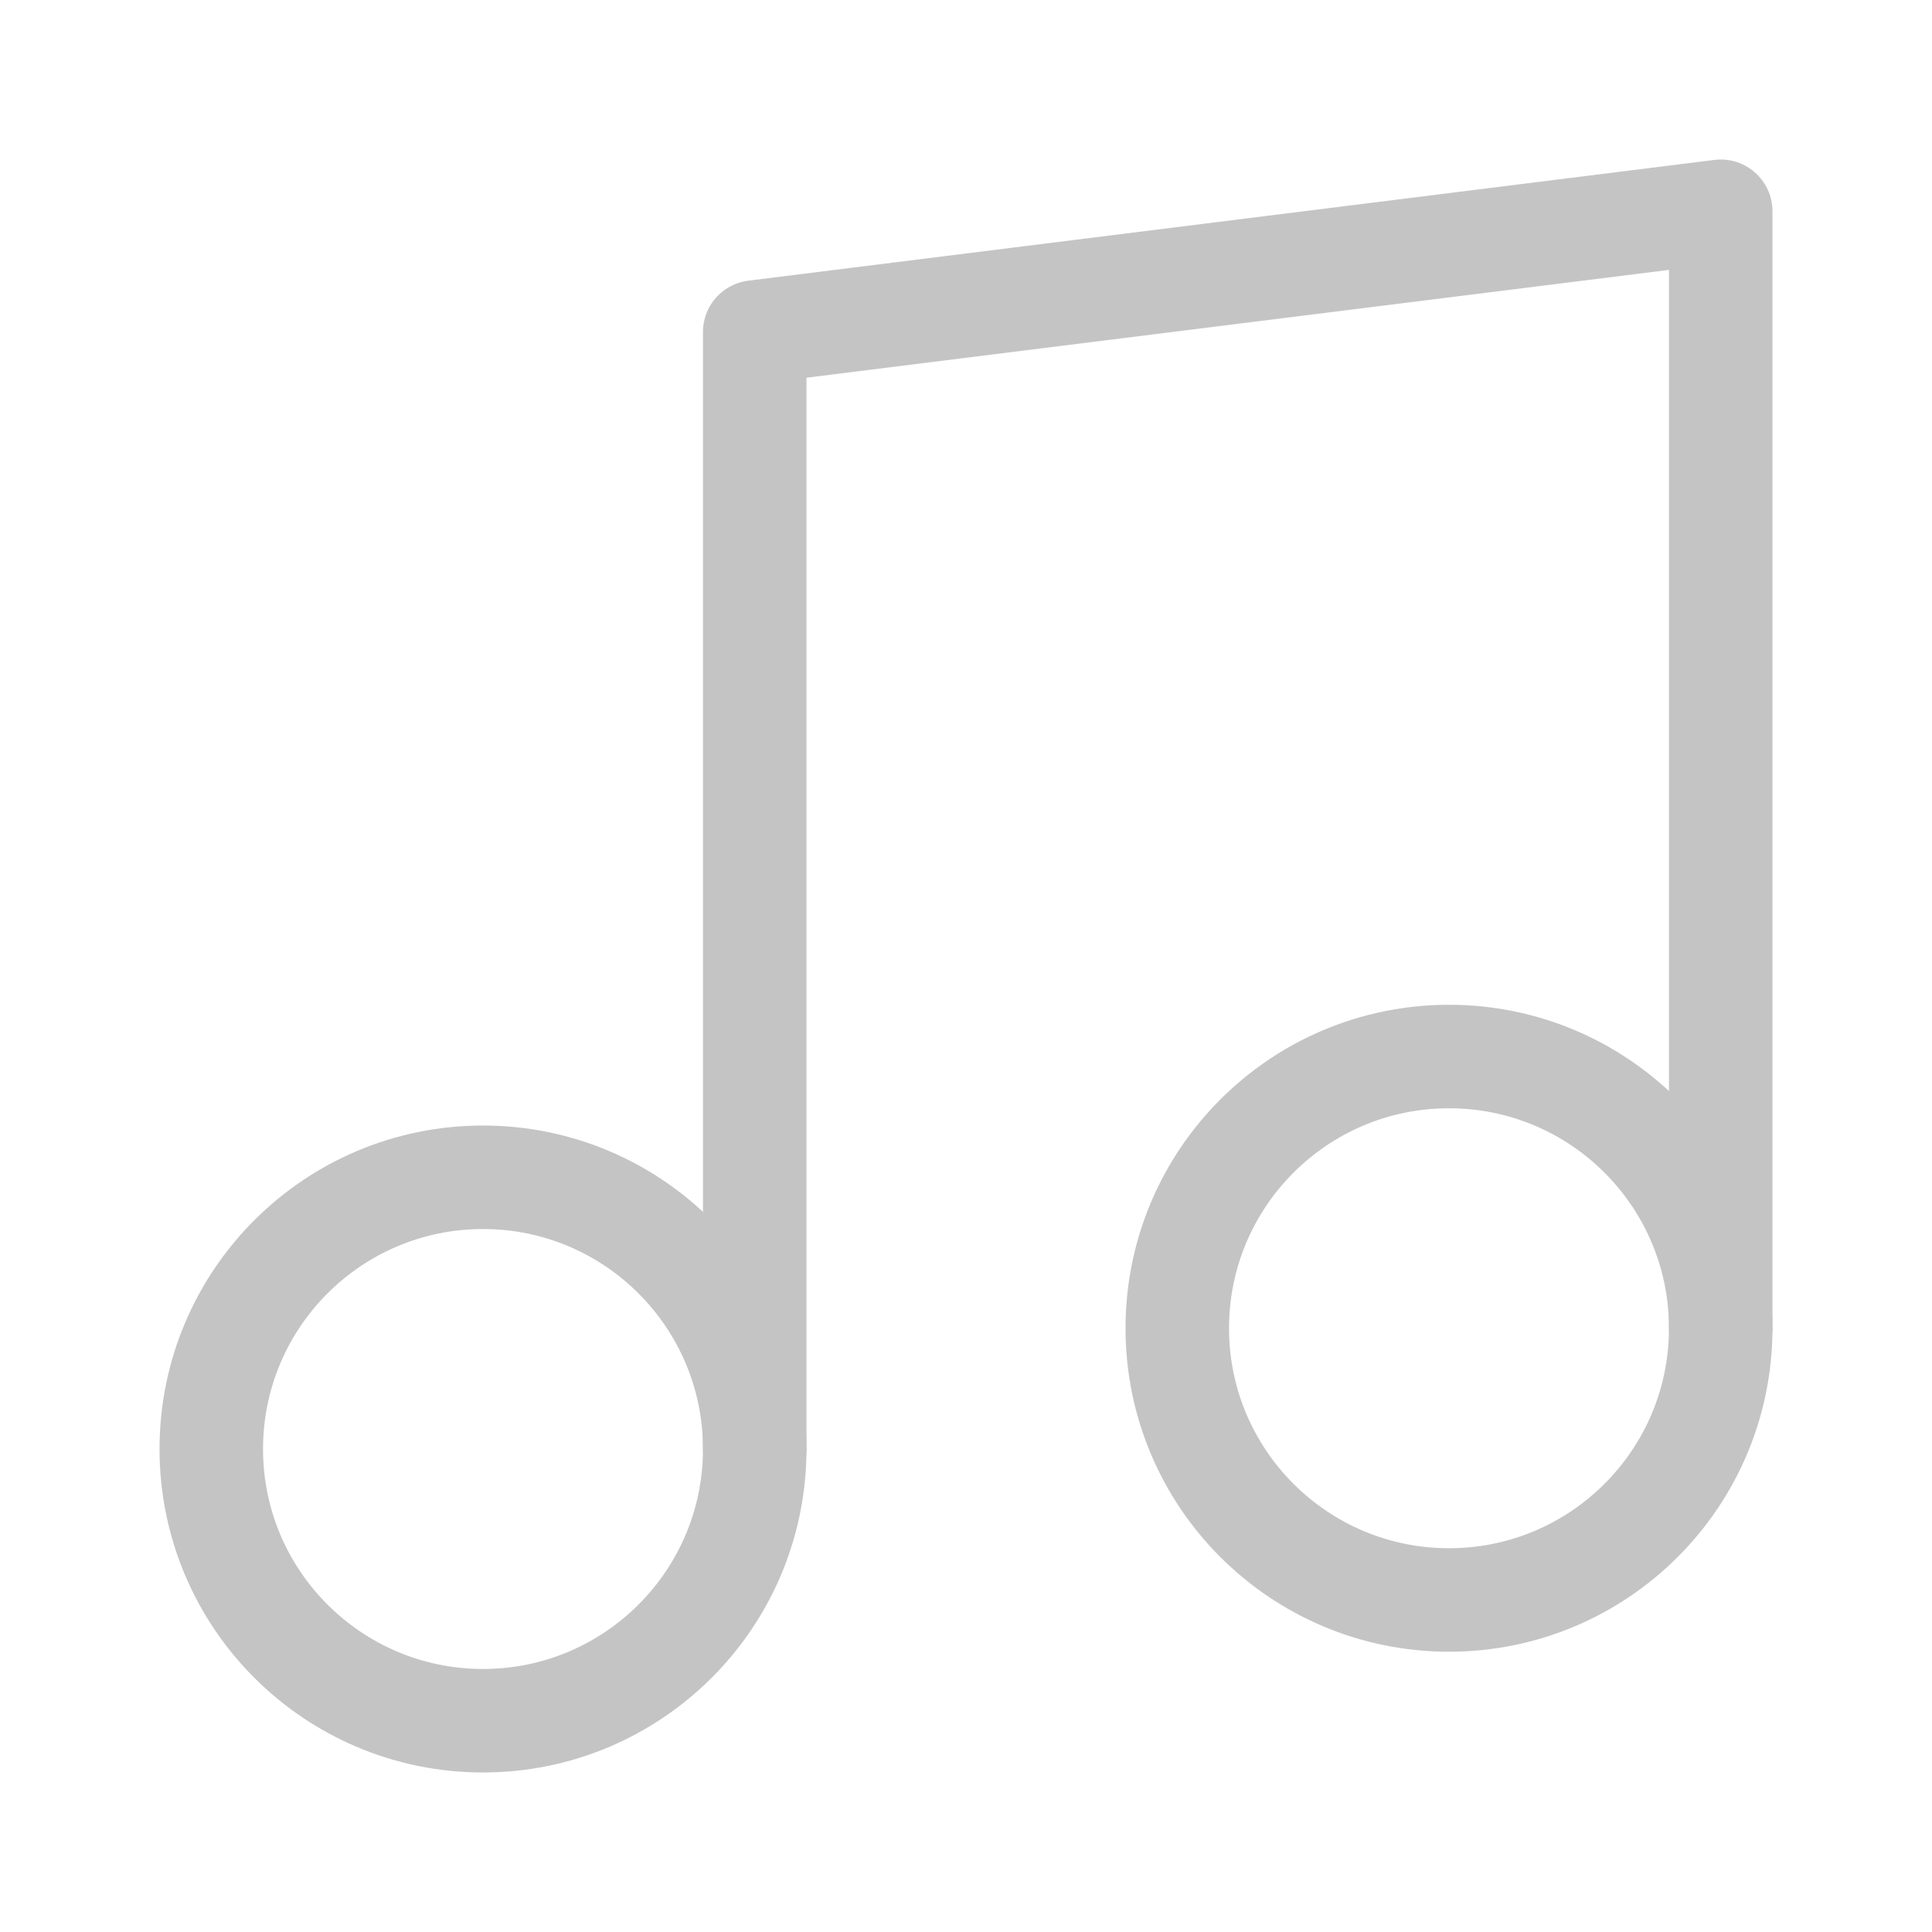 <svg width="28" height="28" viewBox="0 0 28 28" fill="none" xmlns="http://www.w3.org/2000/svg">
<g id="charm:music">
<g id="Group">
<path id="Vector" d="M7 24.938C9.175 24.938 10.938 23.175 10.938 21C10.938 18.825 9.175 17.062 7 17.062C4.825 17.062 3.062 18.825 3.062 21C3.062 23.175 4.825 24.938 7 24.938Z" stroke="#C4C4C4" stroke-width="1.5" stroke-linecap="round" stroke-linejoin="round"/>
<path id="Vector_2" d="M21 23.188C23.175 23.188 24.938 21.425 24.938 19.25C24.938 17.075 23.175 15.312 21 15.312C18.825 15.312 17.062 17.075 17.062 19.25C17.062 21.425 18.825 23.188 21 23.188Z" stroke="#C4C4C4" stroke-width="1.5" stroke-linecap="round" stroke-linejoin="round"/>
<path id="Vector_3" d="M10.938 21V4.812L24.938 3.062V19.25" stroke="#C4C4C4" stroke-width="1.5" stroke-linecap="round" stroke-linejoin="round"/>
</g>
</g>
</svg>
